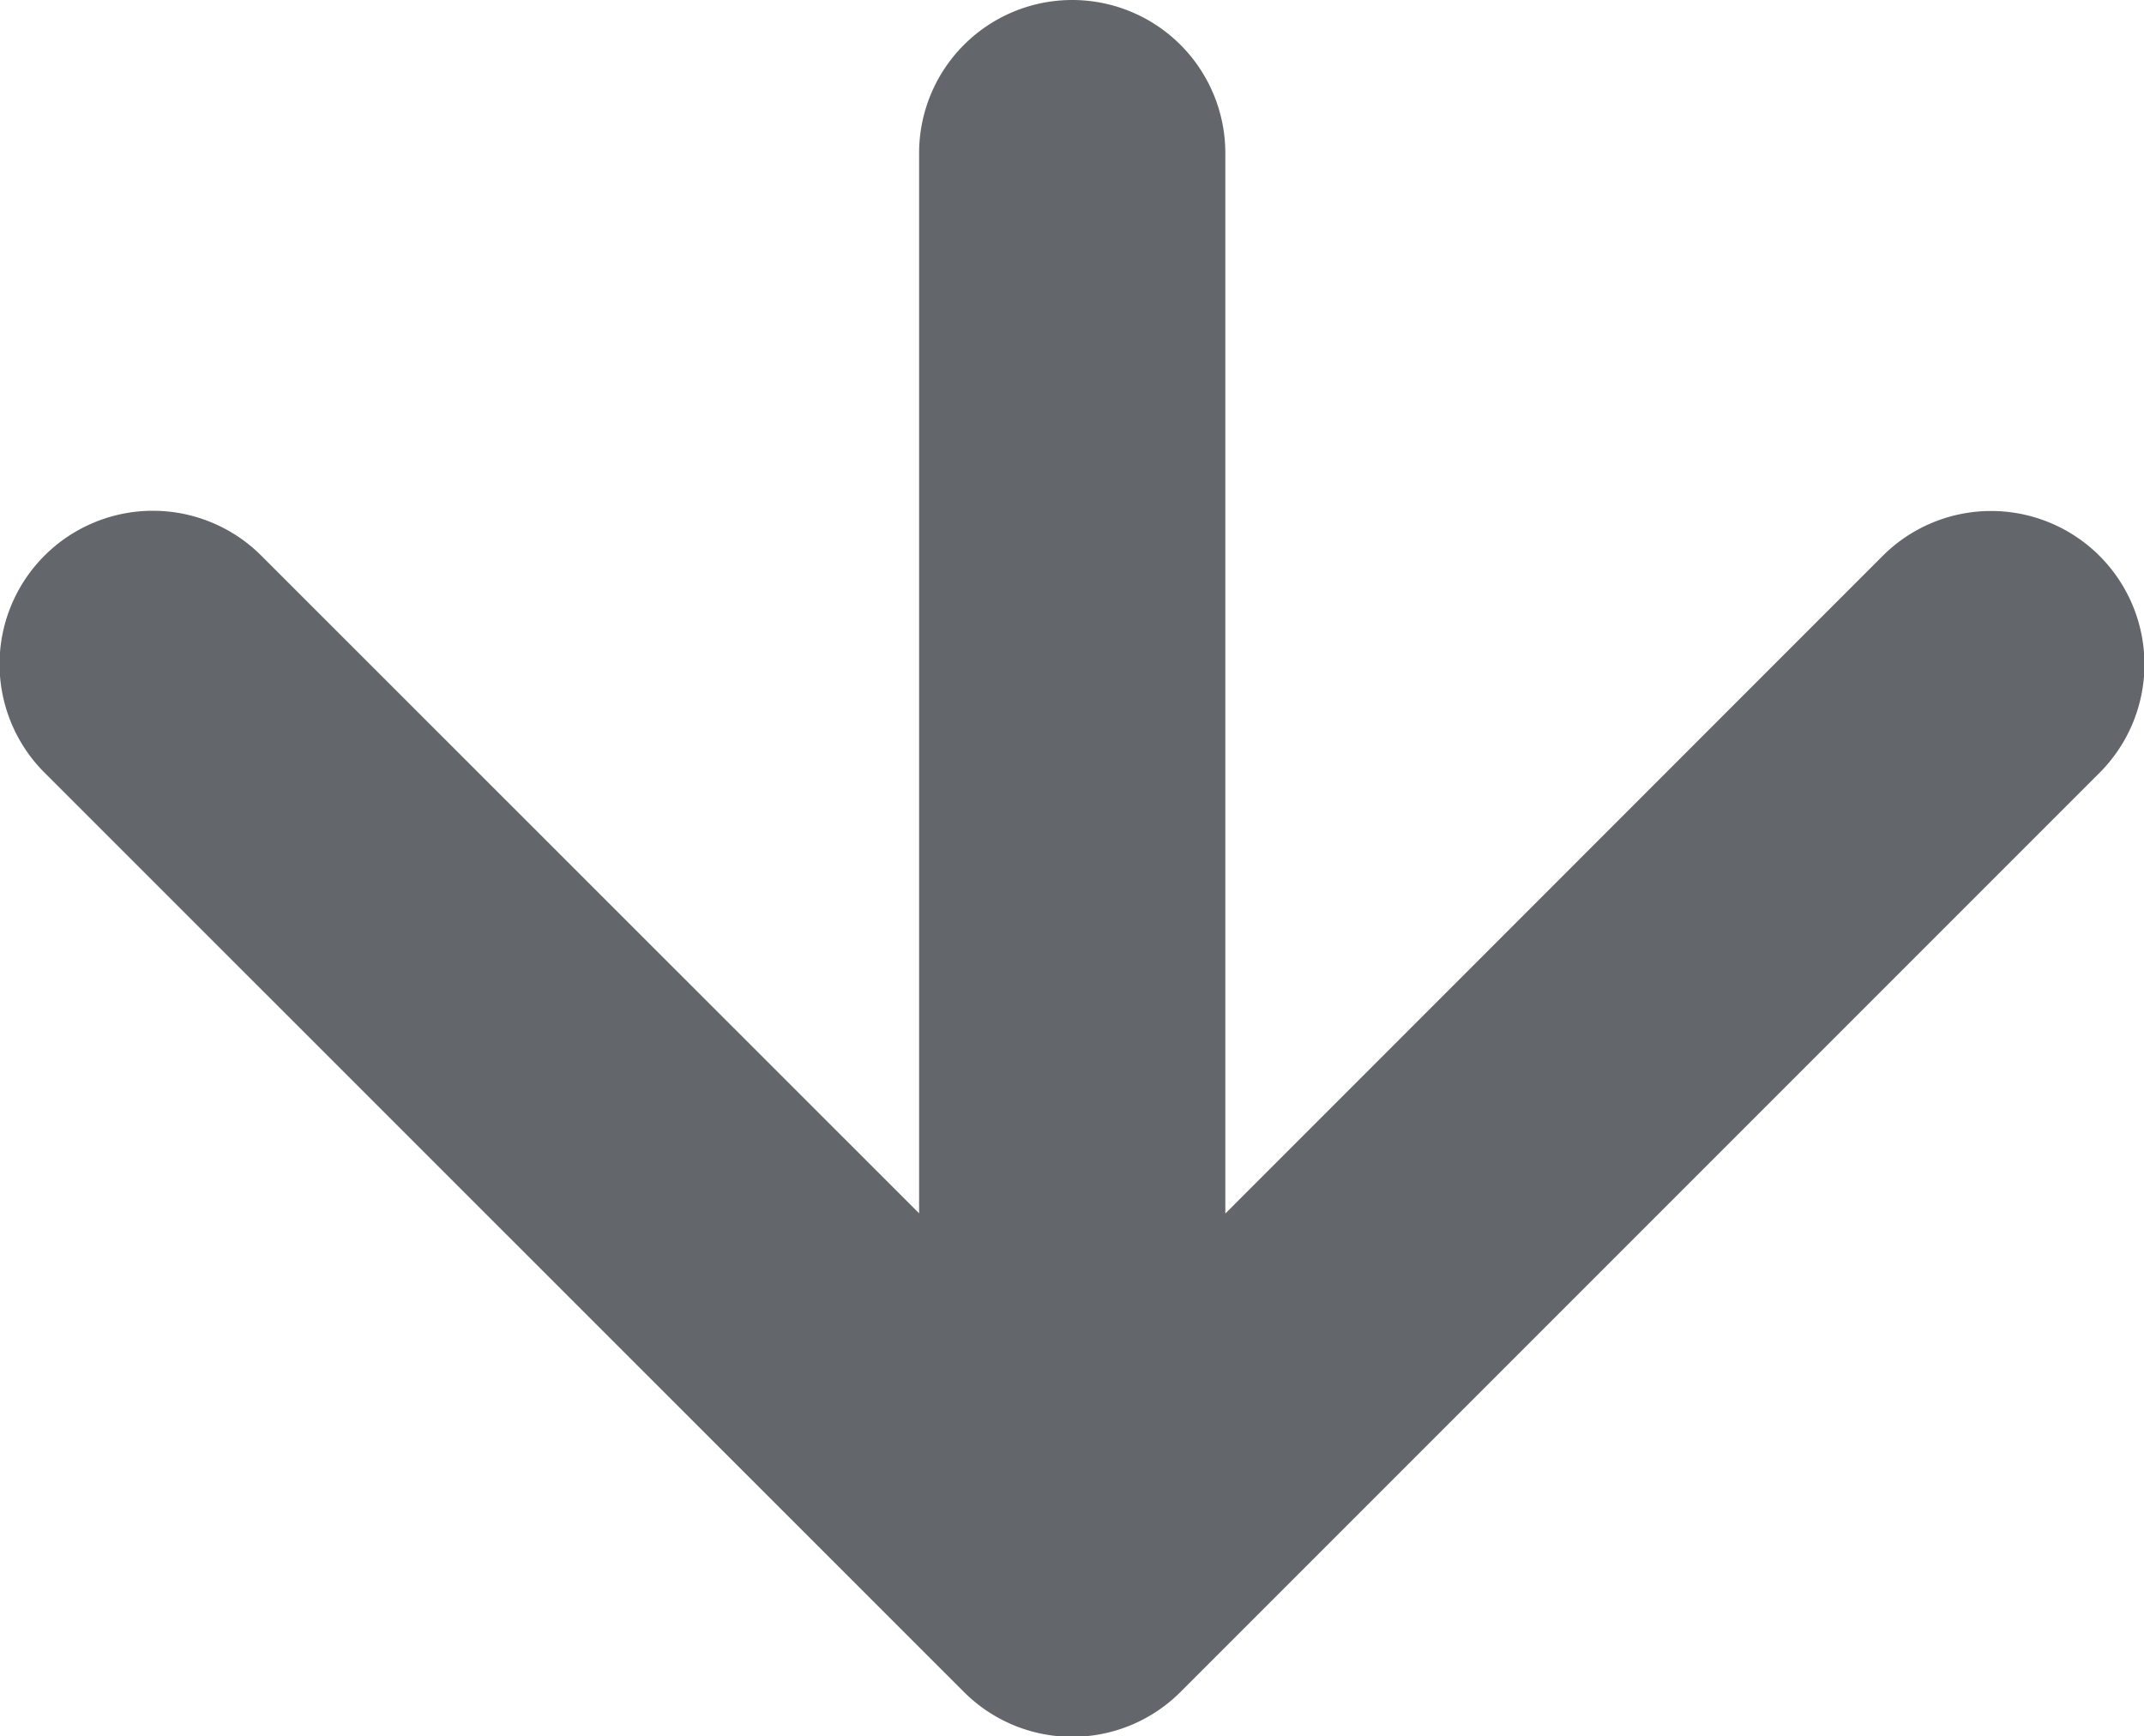 <svg xmlns="http://www.w3.org/2000/svg" width="9.886" height="8.005" viewBox="0 0 9.886 8.005"><defs><style>.a{fill:#22252d;opacity:0.7;}</style></defs><path class="a" d="M9.444,12.8a.706.706,0,0,0,1,0l4.237-4.237a.706.706,0,1,0-1-1l-3.031,3.032V5.706a.706.706,0,0,0-1.412,0v4.888L6.205,7.562a.706.706,0,1,0-1,1Z" transform="translate(-5 -5)"/></svg>